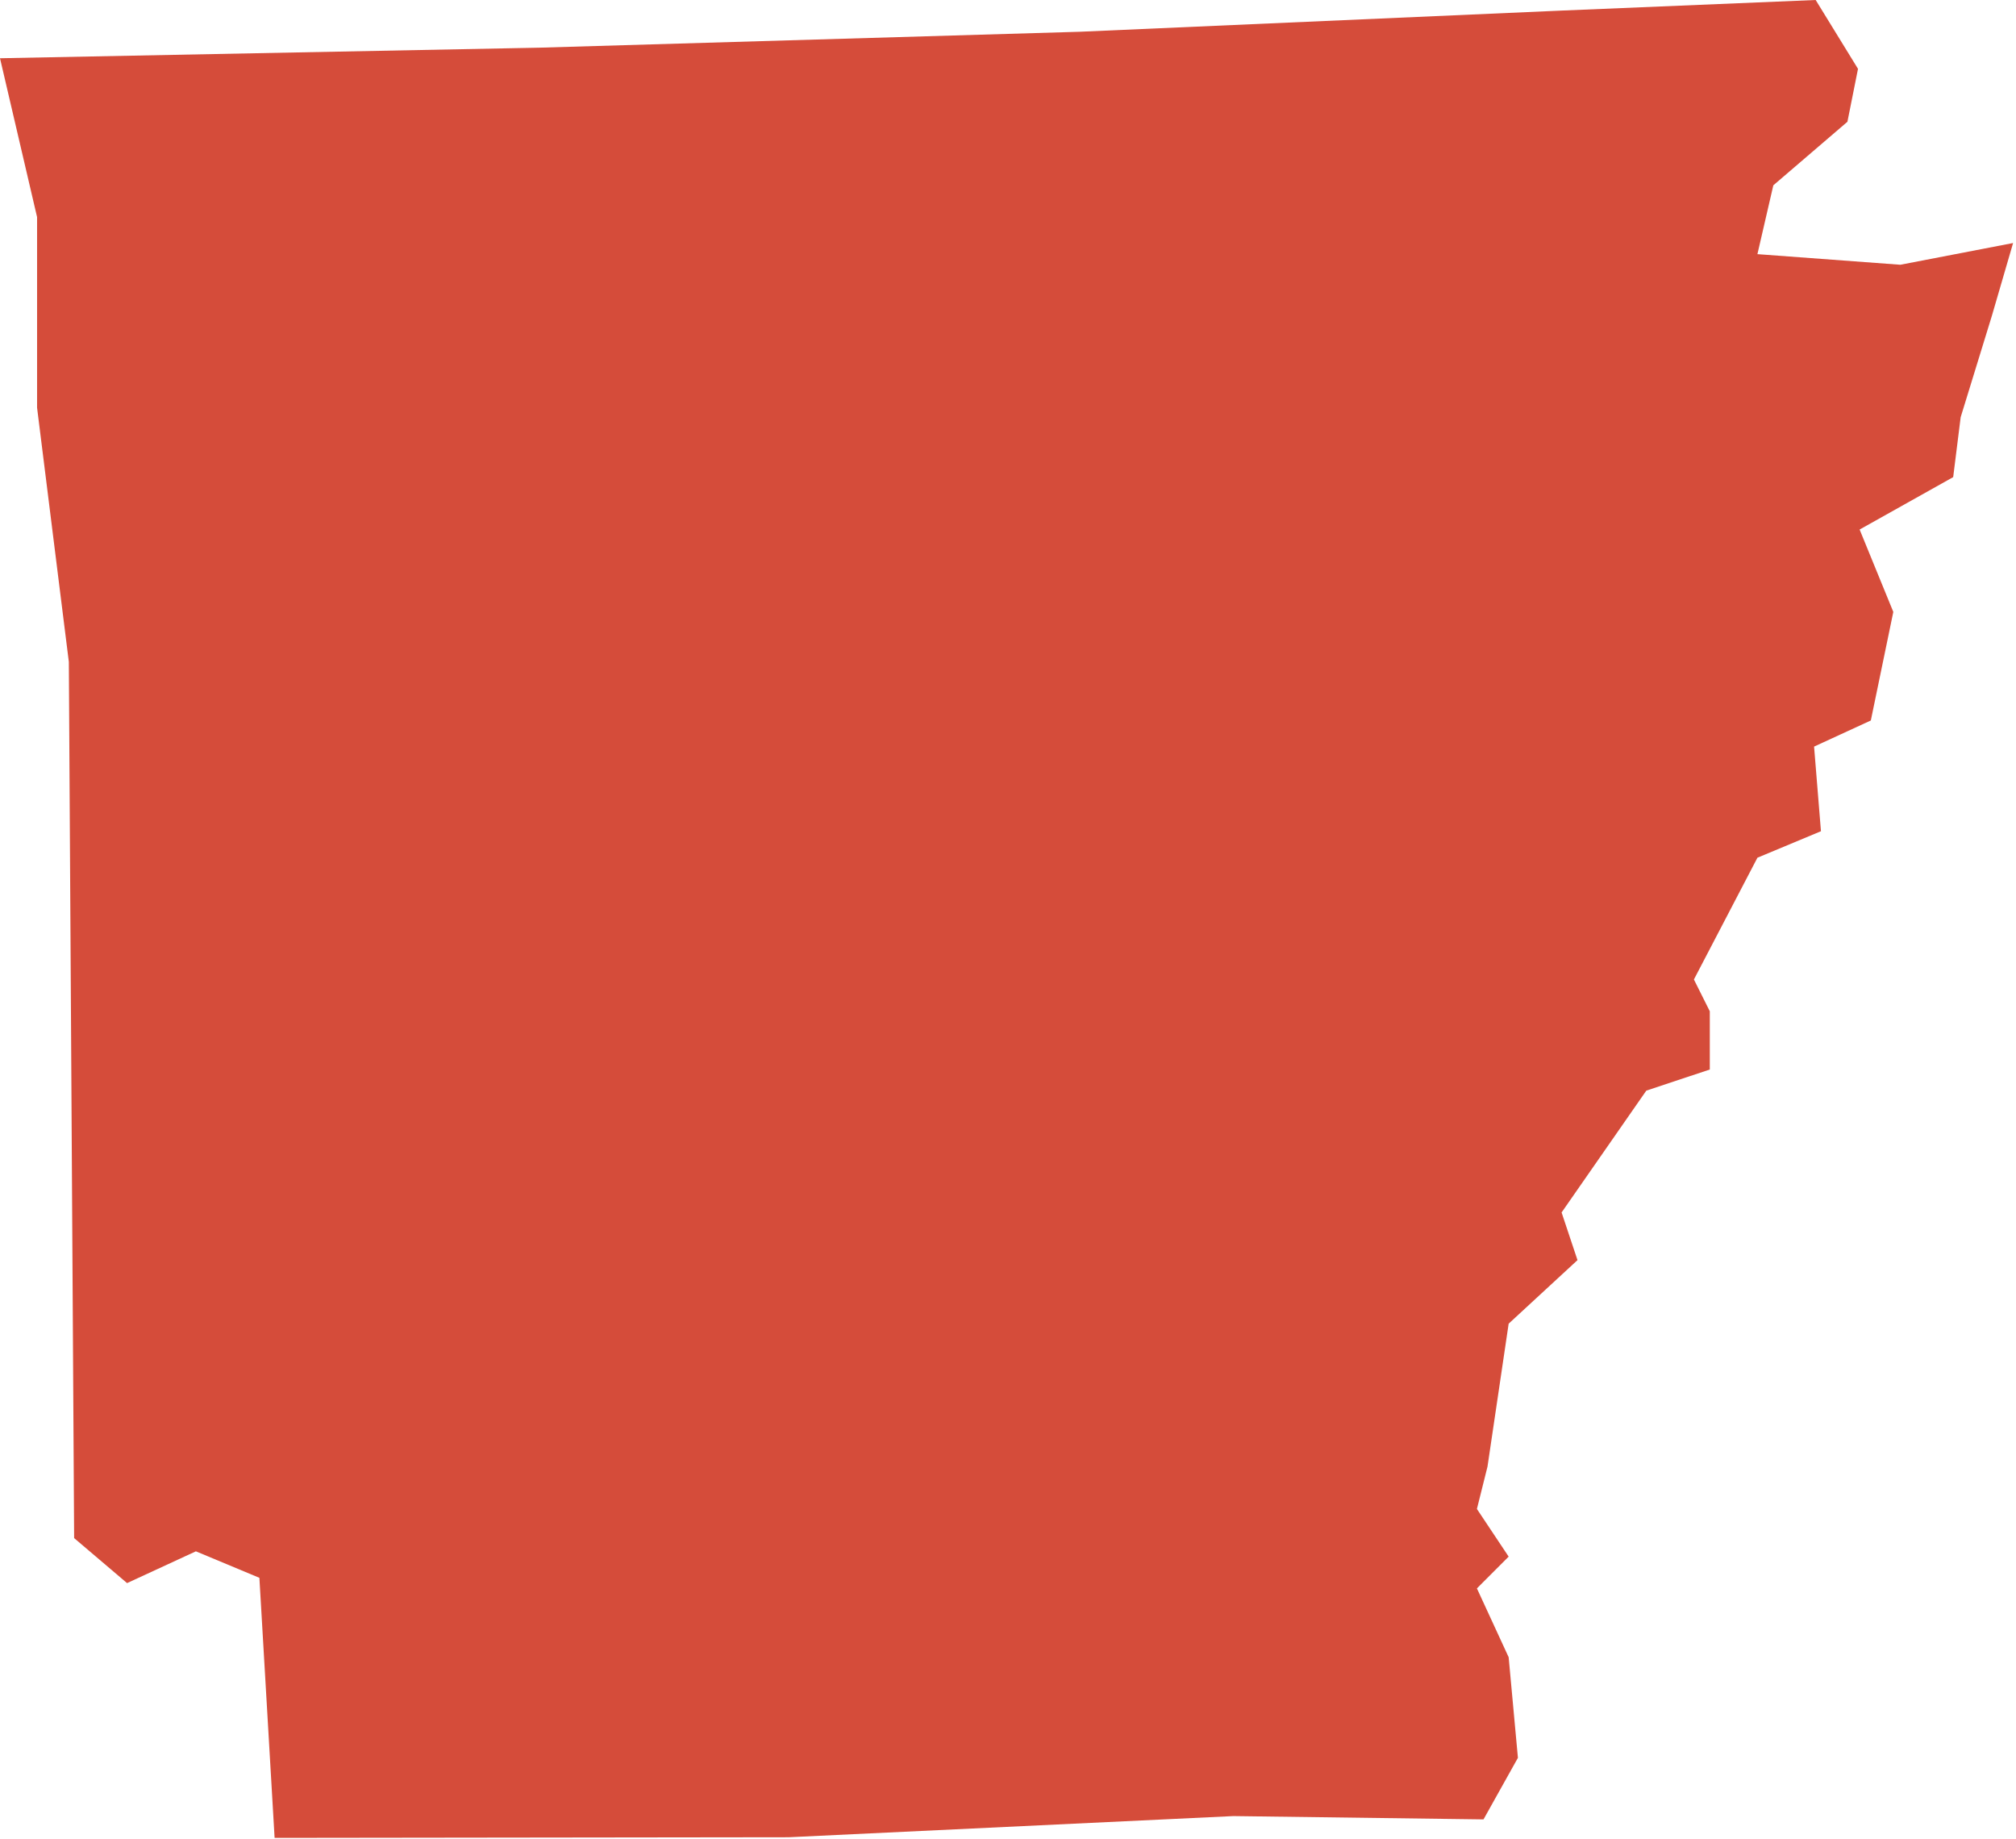 <svg width="624" height="569" viewBox="0 0 624 569" fill="none" xmlns="http://www.w3.org/2000/svg">
<path d="M623.099 75.207L588.204 81.929L543.964 78.647L548.887 57.348L571.821 37.682L575.096 21.306L561.996 0L483.341 3.275L334.239 9.826L167.119 14.749L0 18.024L11.474 67.173V126.155L21.306 204.809L22.948 475.974L39.331 489.899L60.63 480.066L80.288 488.265L84.997 568.747L244.132 568.546L381.768 561.996L459.183 563.021L469.832 543.971L466.966 512.839L457.14 491.54L466.966 481.707L457.14 466.958L460.415 453.851L466.966 409.618L488.272 389.953L483.349 375.204L509.564 337.514L529.222 330.964V312.94L524.306 303.107L543.964 265.425L563.629 257.226L561.501 231.039L579.067 222.955L586.025 189.358L575.598 163.866L604.558 147.648L606.873 129.107L616.541 97.703L623.099 75.207V75.207Z" fill="#D54C3A"/>
</svg>
